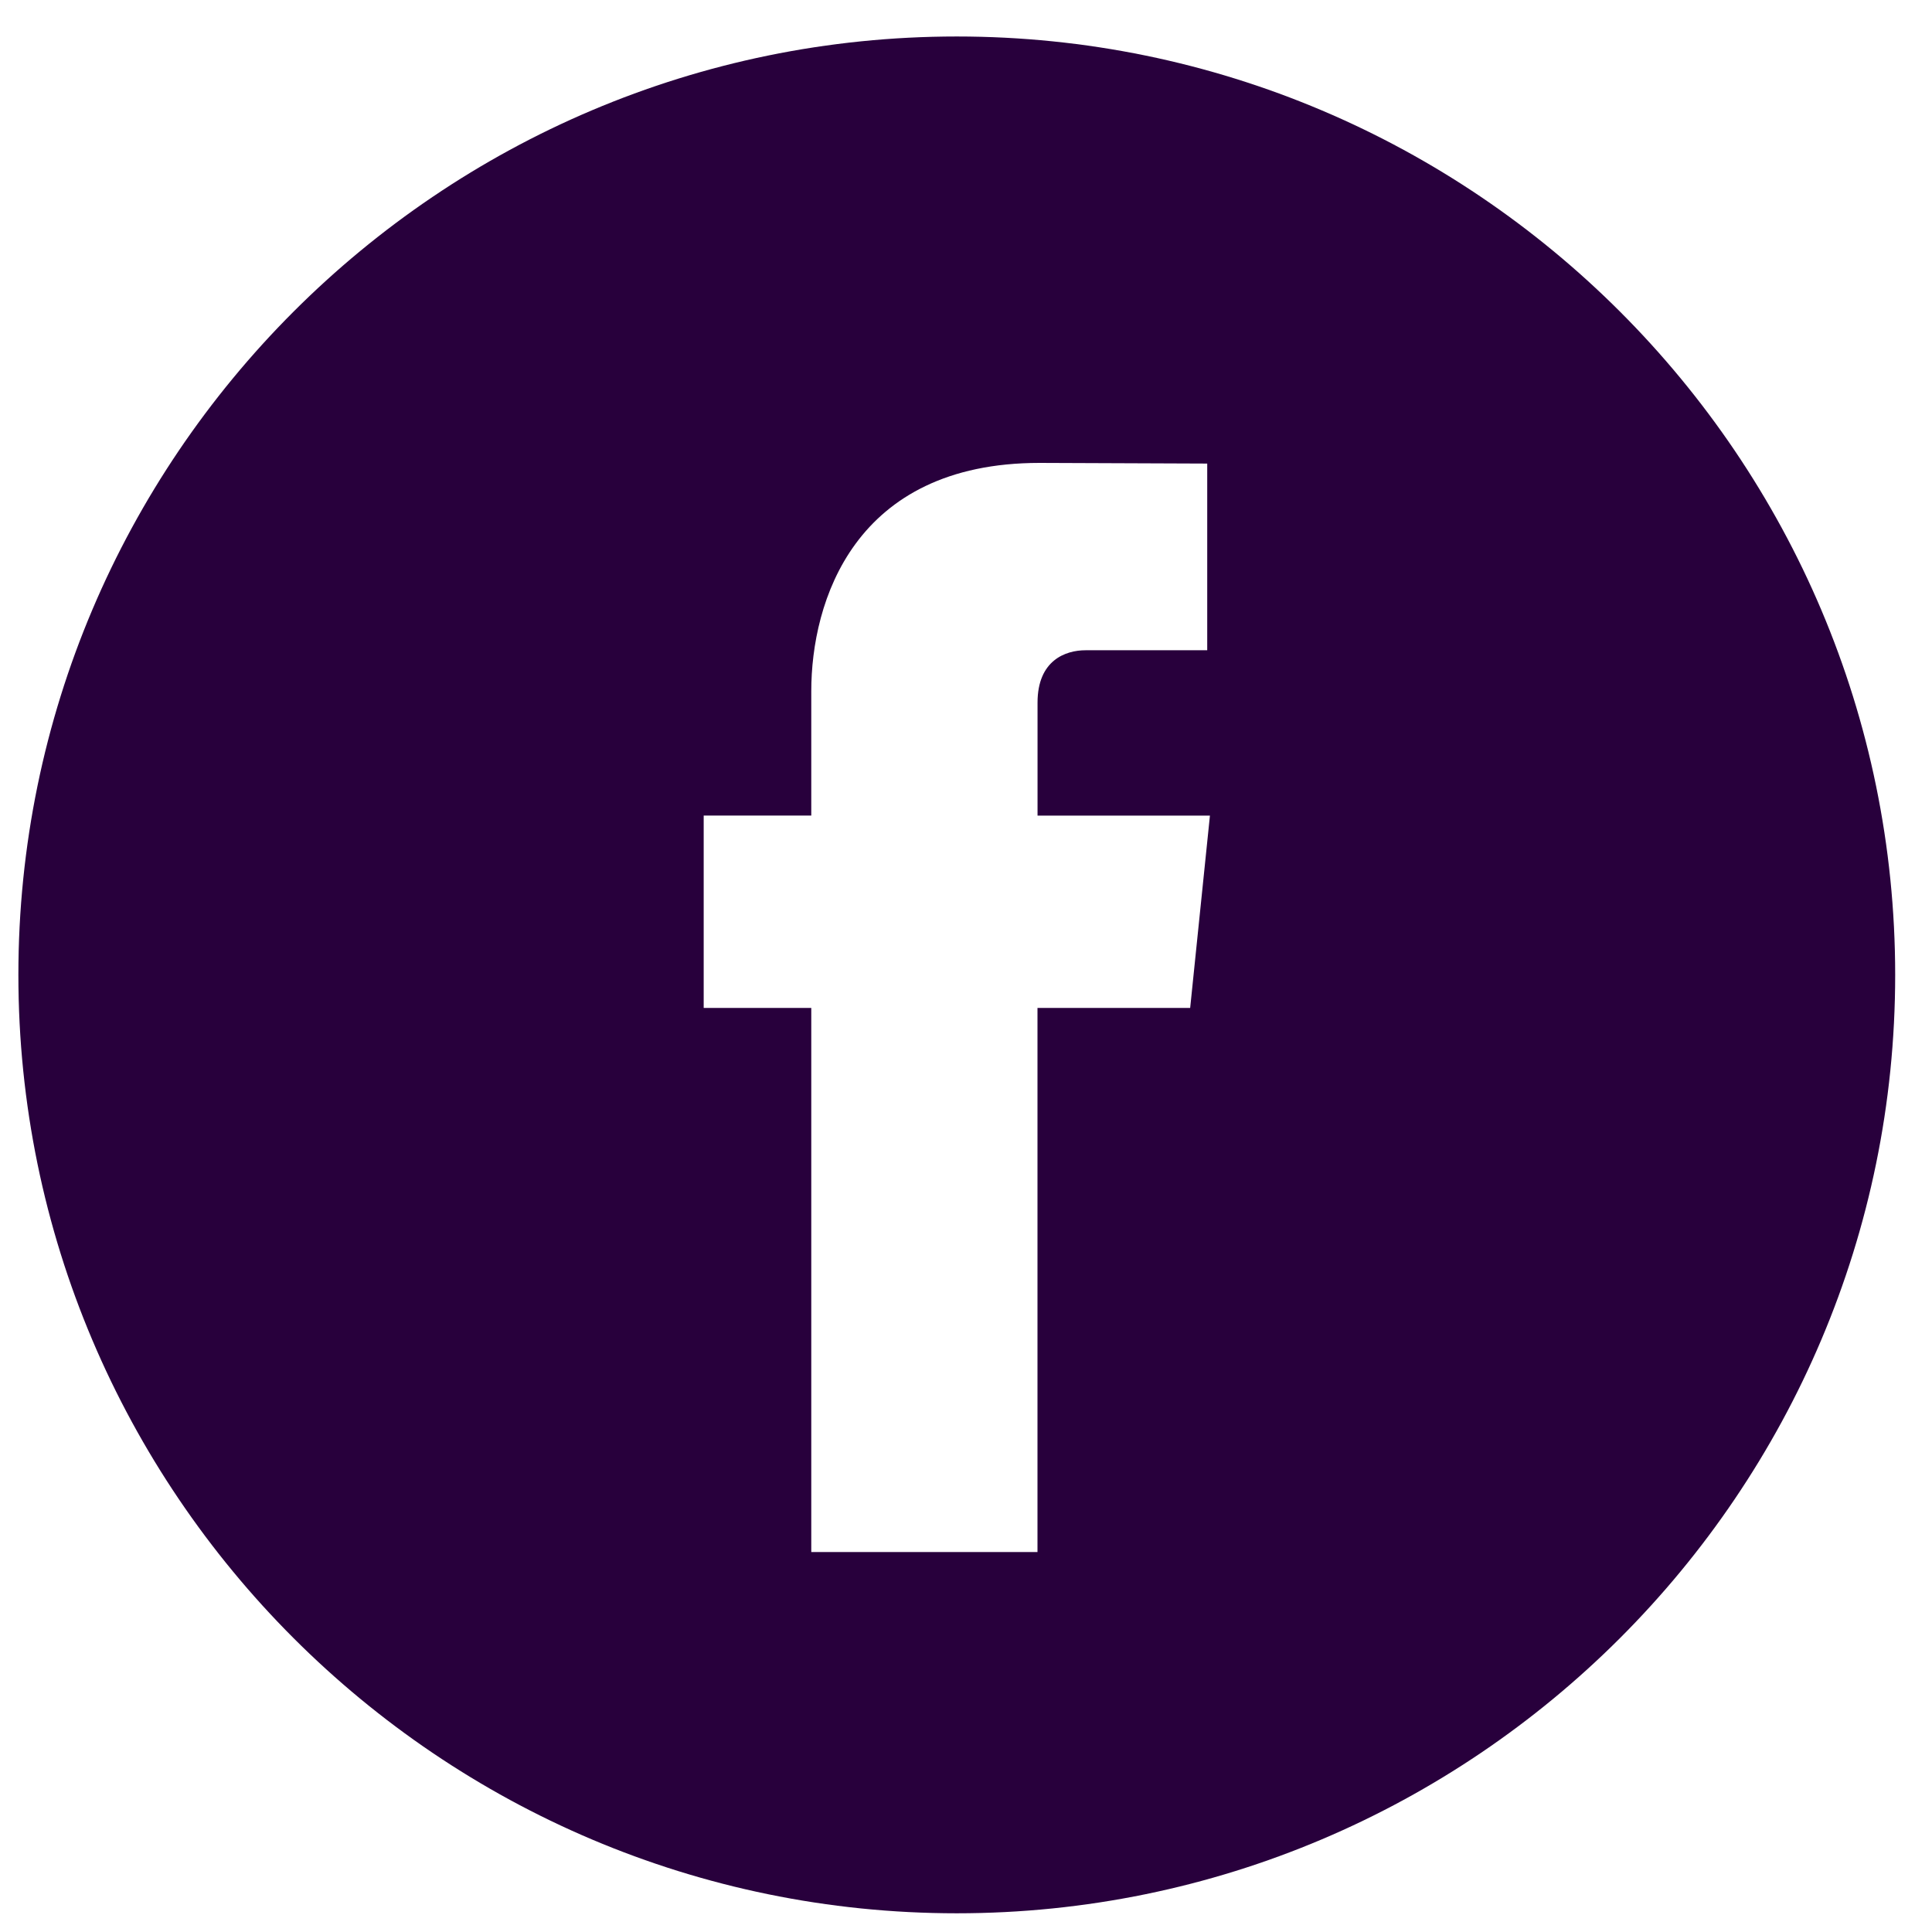 <svg width="35" height="35" viewBox="0 0 35 35" fill="none" xmlns="http://www.w3.org/2000/svg">
<path d="M17.333 0.661C7.959 0.661 0.333 8.287 0.333 17.661C0.333 27.034 7.959 34.661 17.333 34.661C26.706 34.661 34.333 27.034 34.333 17.661C34.333 8.287 26.707 0.661 17.333 0.661ZM21.561 18.26H18.795V28.117H14.697C14.697 28.117 14.697 22.731 14.697 18.26H12.748V14.775H14.697V12.522C14.697 10.908 15.464 8.386 18.833 8.386L21.87 8.398V11.78C21.87 11.78 20.024 11.78 19.665 11.78C19.306 11.78 18.796 11.959 18.796 12.729V14.776H21.919L21.561 18.26Z" fill="#28003C"/>
</svg>
